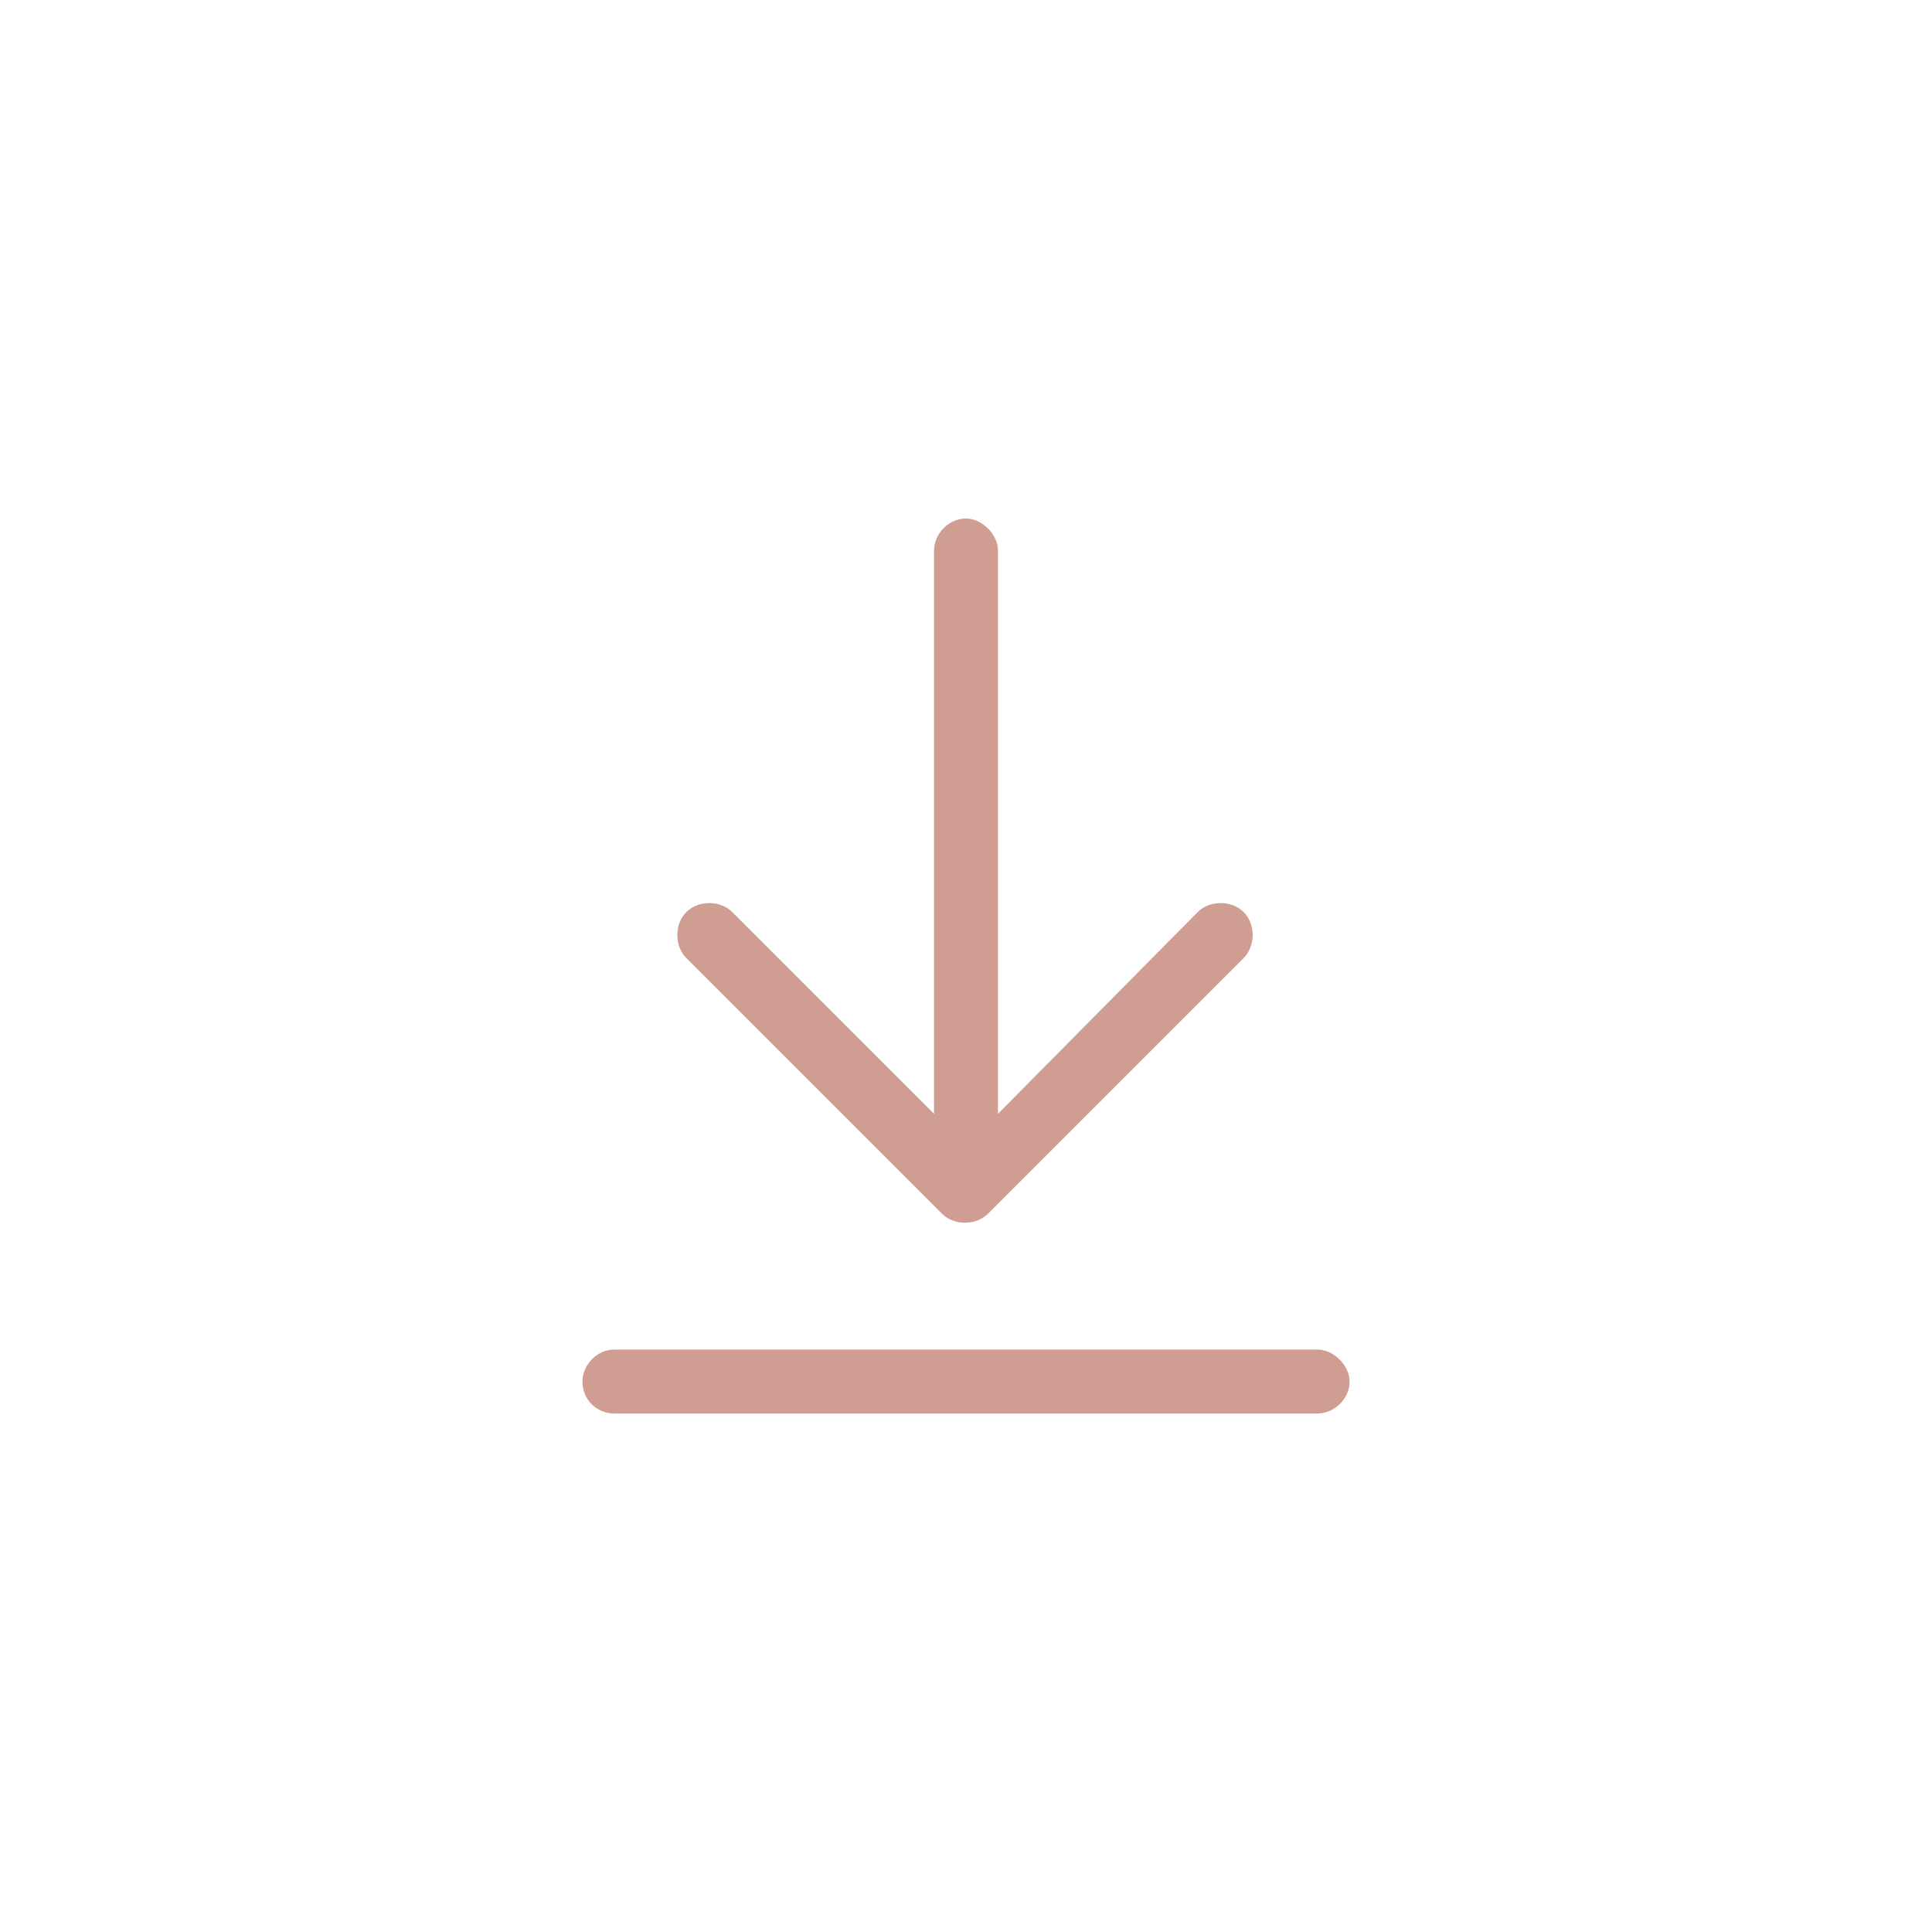 <?xml version="1.0" encoding="utf-8"?>
<svg xmlns="http://www.w3.org/2000/svg" fill="none" height="100%" overflow="visible" preserveAspectRatio="none" style="display: block;" viewBox="0 0 68 68" width="100%">
<g filter="url(#filter0_d_0_17)" id="Icon">
<rect fill="white" height="60" rx="12" shape-rendering="crispEdges" width="60" x="4" y="4"/>
<path d="M21.625 49.75C20.992 49.75 20.5 49.258 20.5 48.625C20.5 48.062 20.992 47.5 21.625 47.5H46.375C46.938 47.5 47.5 48.062 47.5 48.625C47.5 49.258 46.938 49.75 46.375 49.75H21.625ZM34.773 42.719C34.352 43.141 33.578 43.141 33.156 42.719L24.156 33.719C23.734 33.297 23.734 32.523 24.156 32.102C24.578 31.68 25.352 31.68 25.773 32.102L32.875 39.203V19.375C32.875 18.812 33.367 18.25 34 18.25C34.562 18.25 35.125 18.812 35.125 19.375V39.203L42.156 32.102C42.578 31.68 43.352 31.68 43.773 32.102C44.195 32.523 44.195 33.297 43.773 33.719L34.773 42.719Z" fill="#CF9D91" id="arrow-down-to-line"/>
</g>
<defs>
<filter color-interpolation-filters="sRGB" filterUnits="userSpaceOnUse" height="68" id="filter0_d_0_17" width="68" x="0" y="0">
<feFlood flood-opacity="0" result="BackgroundImageFix"/>
<feColorMatrix in="SourceAlpha" result="hardAlpha" type="matrix" values="0 0 0 0 0 0 0 0 0 0 0 0 0 0 0 0 0 0 127 0"/>
<feOffset/>
<feGaussianBlur stdDeviation="2"/>
<feComposite in2="hardAlpha" operator="out"/>
<feColorMatrix type="matrix" values="0 0 0 0 0 0 0 0 0 0 0 0 0 0 0 0 0 0 0.05 0"/>
<feBlend in2="BackgroundImageFix" mode="normal" result="effect1_dropShadow_0_17"/>
<feBlend in="SourceGraphic" in2="effect1_dropShadow_0_17" mode="normal" result="shape"/>
</filter>
</defs>
</svg>